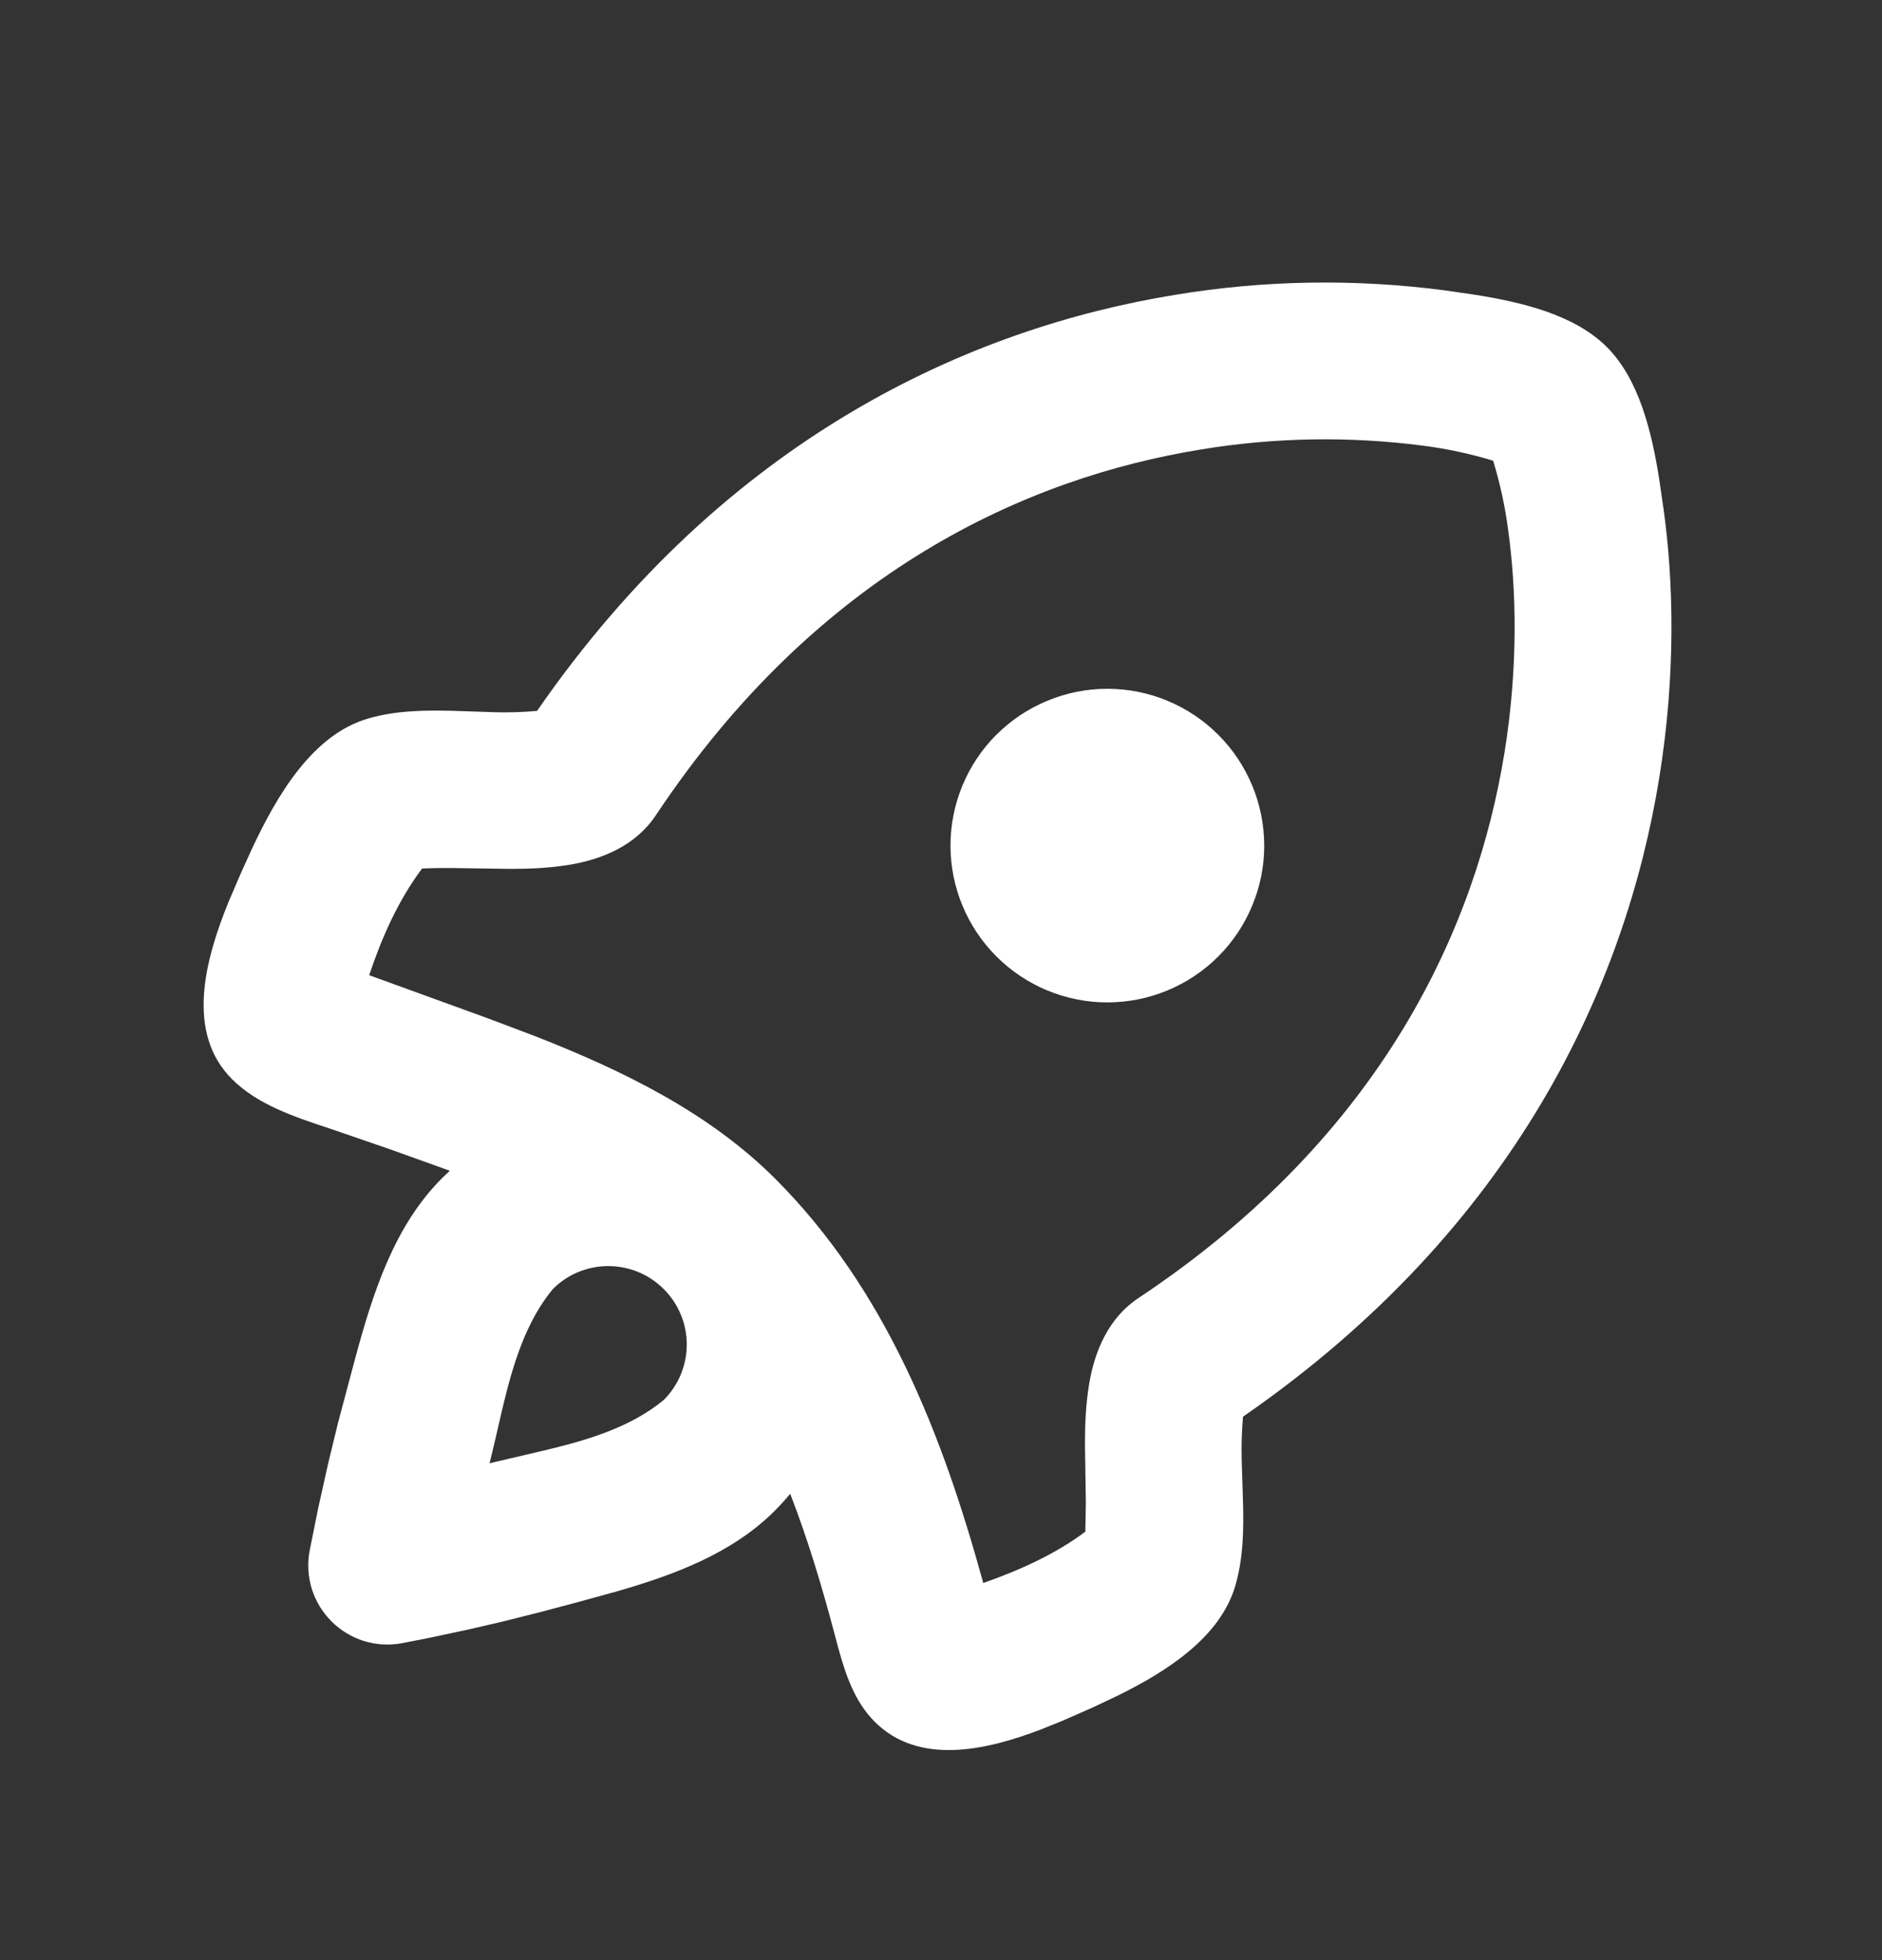 <svg width="24" height="25" viewBox="0 0 24 25" fill="none" xmlns="http://www.w3.org/2000/svg">
<rect x="0" y="0" width="24" height="25" fill="#333333" stroke="none"/>
<path d="M18.42 3.703L18.806 3.759C19.406 3.854 20.078 4.013 20.491 4.426C20.904 4.839 21.064 5.512 21.159 6.112L21.215 6.497C21.341 7.407 21.374 8.6 21.159 9.924C20.735 12.537 19.344 15.654 15.851 18.069C15.836 18.248 15.83 18.427 15.834 18.606L15.851 19.149C15.861 19.511 15.855 19.872 15.755 20.219C15.565 20.879 14.888 21.314 14.255 21.626L13.945 21.773L13.545 21.949L13.272 22.059C12.565 22.329 11.712 22.518 11.154 21.959C10.901 21.706 10.784 21.362 10.69 21.018L10.644 20.846C10.484 20.239 10.303 19.636 10.077 19.052C10.014 19.128 9.948 19.201 9.879 19.27C9.334 19.814 8.595 20.088 7.856 20.3L7.365 20.435L6.875 20.565L6.397 20.685L5.965 20.785L5.448 20.895L5.125 20.958C4.964 20.988 4.798 20.978 4.641 20.93C4.485 20.881 4.343 20.795 4.227 20.679C4.111 20.563 4.025 20.421 3.976 20.265C3.928 20.108 3.918 19.942 3.948 19.781L4.059 19.23L4.188 18.652L4.312 18.142L4.537 17.297C4.76 16.477 5.031 15.632 5.637 15.027L5.736 14.932L4.973 14.658L4.206 14.394C3.757 14.246 3.285 14.09 2.959 13.764C2.363 13.168 2.616 12.238 2.913 11.507L3.079 11.12L3.216 10.819C3.533 10.145 3.983 9.369 4.699 9.163C5.046 9.063 5.406 9.057 5.769 9.066L6.312 9.084C6.492 9.089 6.671 9.083 6.849 9.067C9.263 5.574 12.381 4.183 14.994 3.759C16.127 3.572 17.281 3.554 18.42 3.703ZM15.314 5.733C13.116 6.09 10.445 7.267 8.361 10.402C8.108 10.782 7.681 10.963 7.246 11.032C7 11.072 6.752 11.082 6.503 11.082L5.756 11.071C5.632 11.07 5.508 11.072 5.383 11.077C5.079 11.481 4.867 11.961 4.708 12.438L6.208 12.983L6.825 13.216C7.953 13.658 9.045 14.193 9.885 15.033C11.3 16.448 12.019 18.299 12.539 20.19C12.995 20.03 13.453 19.826 13.841 19.535L13.847 19.162L13.836 18.416C13.836 18.168 13.846 17.92 13.886 17.672C13.954 17.237 14.136 16.81 14.516 16.557C17.651 14.473 18.828 11.802 19.185 9.604C19.365 8.494 19.335 7.502 19.234 6.771C19.195 6.468 19.131 6.169 19.041 5.876C18.748 5.787 18.449 5.723 18.146 5.684C17.204 5.562 16.25 5.578 15.314 5.733ZM7.05 16.441C6.7 16.864 6.537 17.419 6.406 17.969L6.298 18.437L6.243 18.663L6.937 18.5C7.487 18.37 8.043 18.205 8.465 17.855C8.652 17.668 8.758 17.413 8.758 17.148C8.758 16.883 8.652 16.628 8.464 16.441C8.277 16.253 8.022 16.148 7.757 16.148C7.492 16.148 7.237 16.253 7.05 16.441ZM12.707 9.371C12.893 9.185 13.113 9.038 13.356 8.938C13.598 8.837 13.858 8.785 14.121 8.785C14.384 8.785 14.644 8.837 14.886 8.937C15.129 9.038 15.35 9.185 15.535 9.371C15.721 9.556 15.868 9.777 15.969 10.02C16.07 10.262 16.121 10.522 16.122 10.785C16.122 11.047 16.07 11.308 15.969 11.55C15.869 11.793 15.722 12.013 15.536 12.199C15.161 12.574 14.652 12.785 14.121 12.785C13.591 12.785 13.082 12.574 12.707 12.199C12.332 11.824 12.121 11.315 12.121 10.785C12.121 10.254 12.332 9.745 12.707 9.37V9.371Z" fill="white"/>
</svg>
